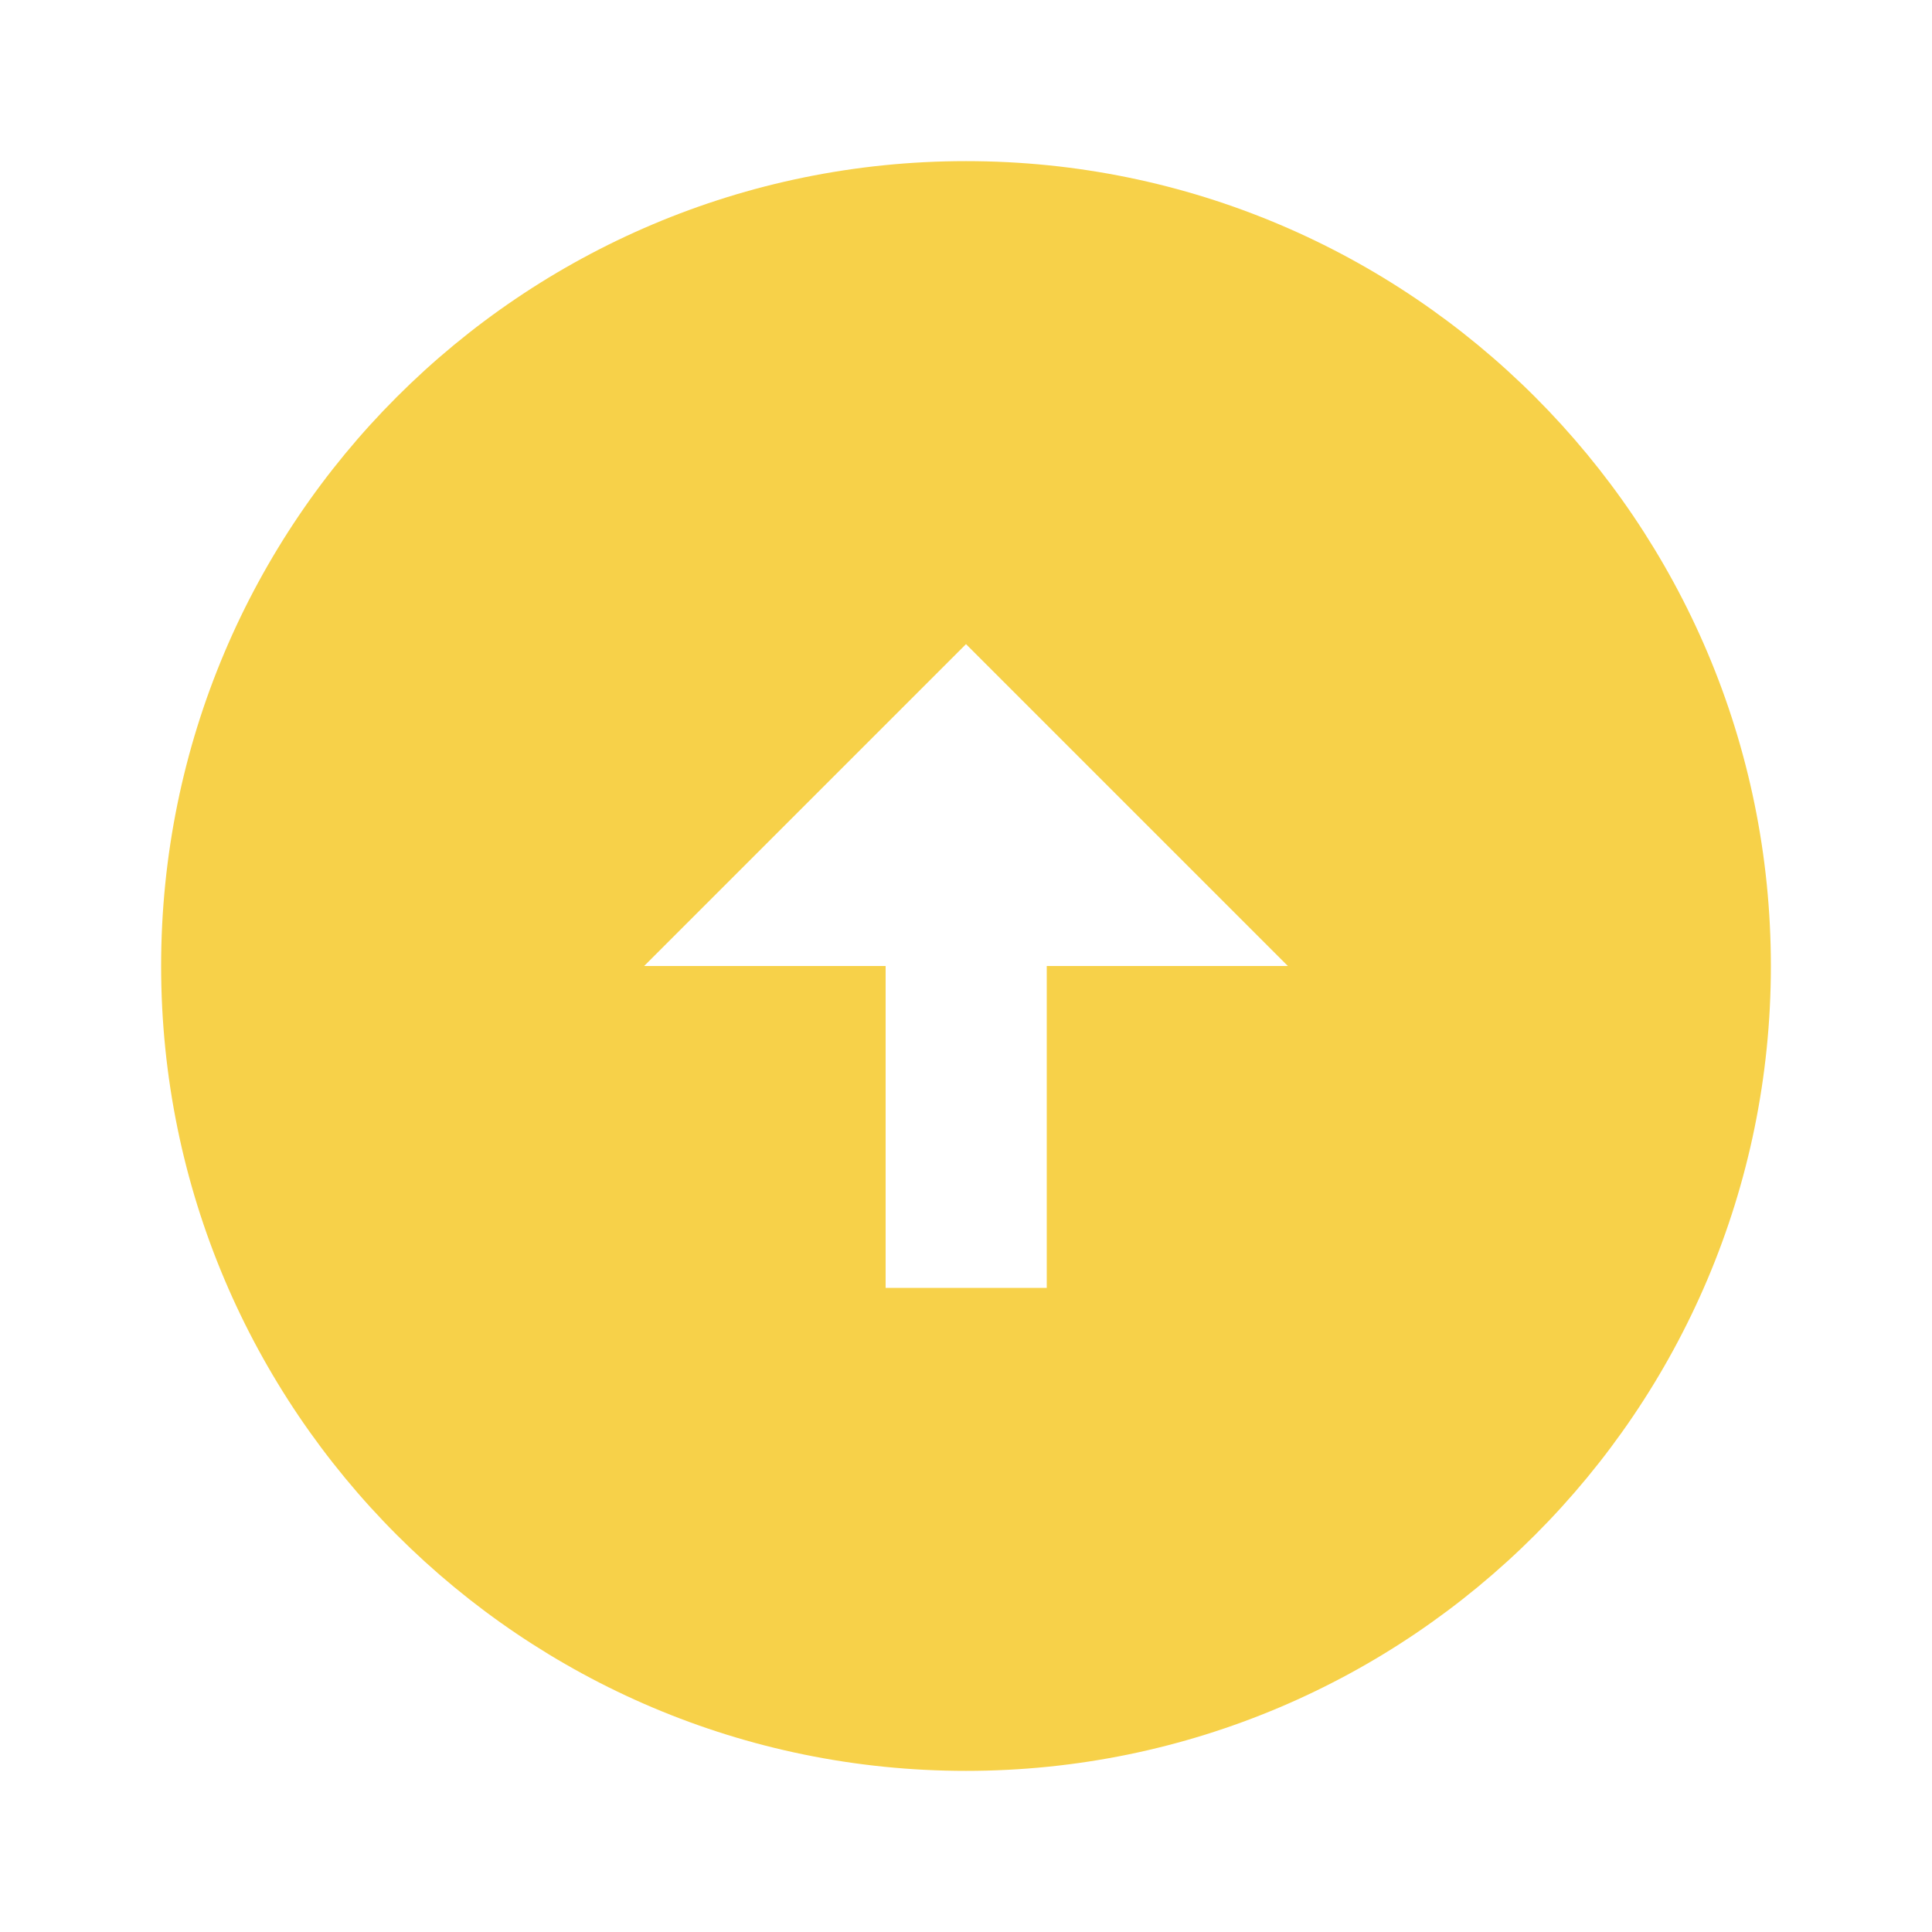 <?xml version="1.0" encoding="UTF-8"?>
<svg id="Layer_1" xmlns="http://www.w3.org/2000/svg" version="1.1" viewBox="0 0 512 512">
  <!-- Generator: Adobe Illustrator 29.3.0, SVG Export Plug-In . SVG Version: 2.1.0 Build 146)  -->
  <defs>
    <style>
      .st0 {
        fill: #f7d149;
      }
    </style>
  </defs>
  <path class="st0" d="M256,42.7c117.8,0,213.3,95.6,213.3,213.3s-95.6,213.3-213.3,213.3S42.7,373.8,42.7,256,138.2,42.7,256,42.7ZM277.3,256h64l-85.3-85.3-85.3,85.3h64v85.3h42.7v-85.3Z"/>
</svg>